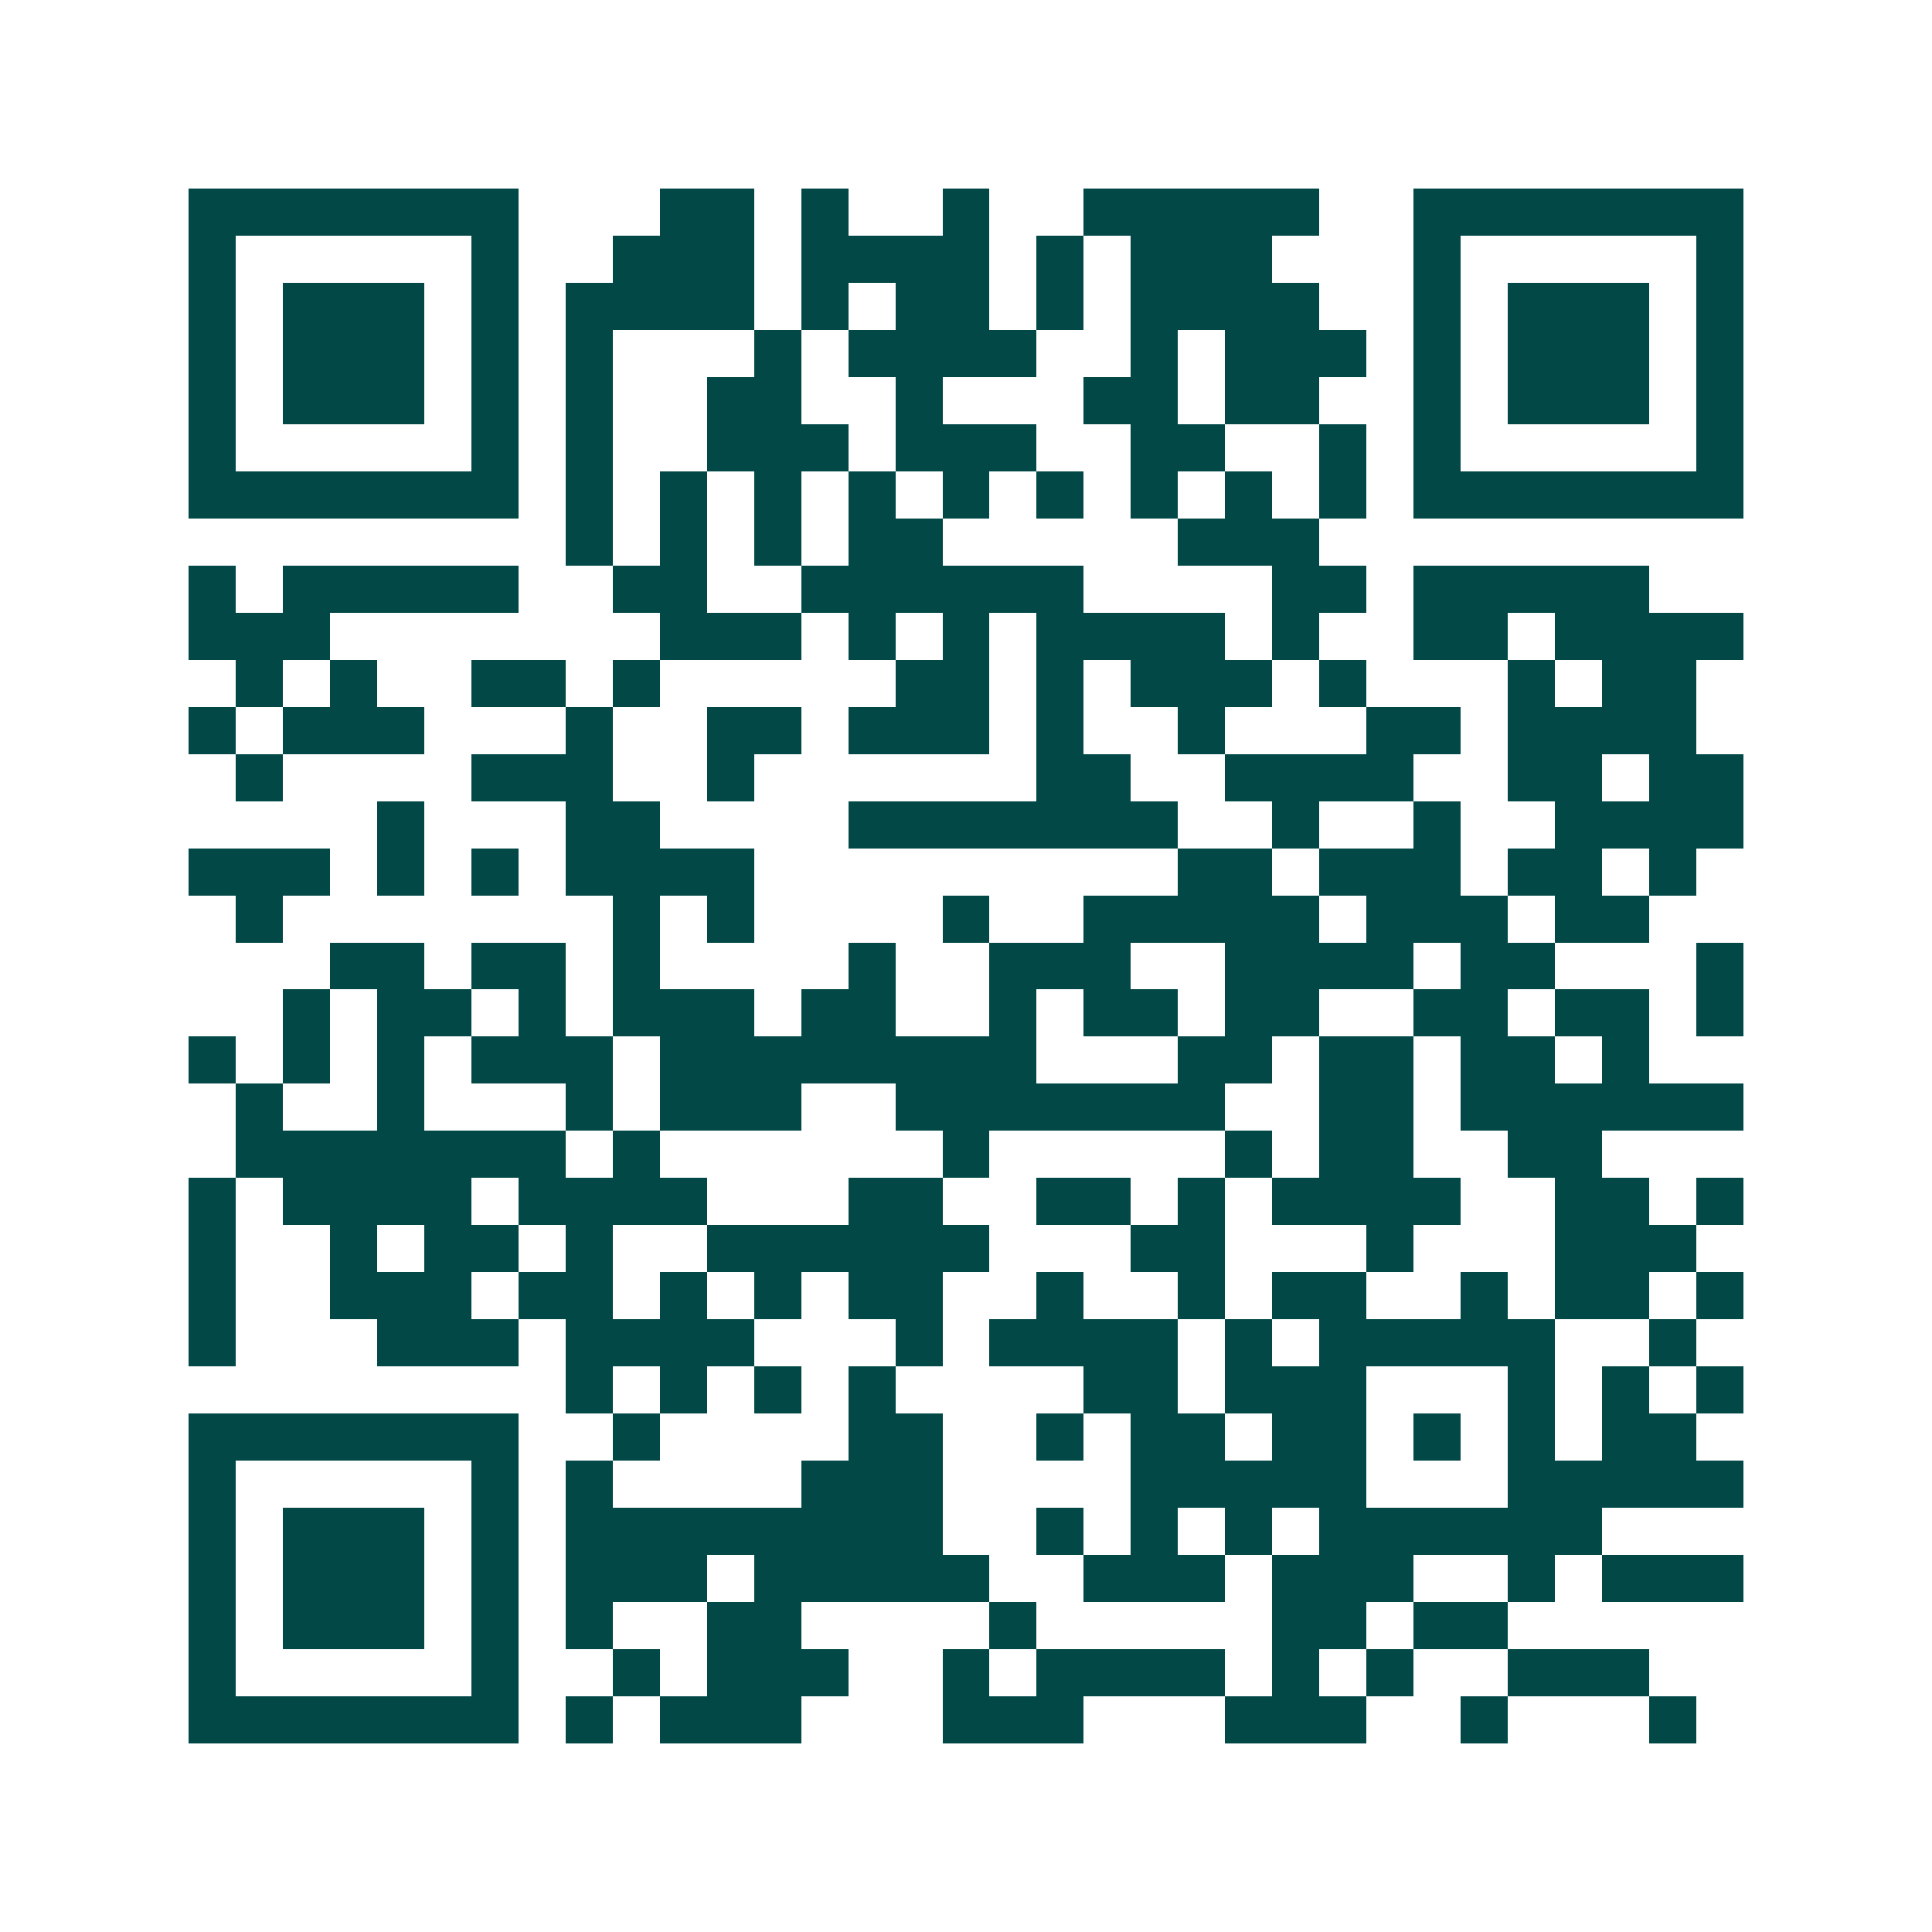 <svg xmlns="http://www.w3.org/2000/svg" width="200" height="200" viewBox="0 0 41 41" shape-rendering="crispEdges"><path fill="#ffffff" d="M0 0h41v41H0z"/><path stroke="#014847" d="M4 4.5h7m3 0h2m1 0h1m2 0h1m2 0h5m2 0h7M4 5.5h1m5 0h1m2 0h3m1 0h4m1 0h1m1 0h3m3 0h1m5 0h1M4 6.5h1m1 0h3m1 0h1m1 0h4m1 0h1m1 0h2m1 0h1m1 0h4m2 0h1m1 0h3m1 0h1M4 7.5h1m1 0h3m1 0h1m1 0h1m3 0h1m1 0h4m2 0h1m1 0h3m1 0h1m1 0h3m1 0h1M4 8.5h1m1 0h3m1 0h1m1 0h1m2 0h2m2 0h1m3 0h2m1 0h2m2 0h1m1 0h3m1 0h1M4 9.5h1m5 0h1m1 0h1m2 0h3m1 0h3m2 0h2m2 0h1m1 0h1m5 0h1M4 10.5h7m1 0h1m1 0h1m1 0h1m1 0h1m1 0h1m1 0h1m1 0h1m1 0h1m1 0h1m1 0h7M12 11.5h1m1 0h1m1 0h1m1 0h2m5 0h3M4 12.5h1m1 0h5m2 0h2m2 0h6m4 0h2m1 0h5M4 13.5h3m7 0h3m1 0h1m1 0h1m1 0h4m1 0h1m2 0h2m1 0h4M5 14.5h1m1 0h1m2 0h2m1 0h1m5 0h2m1 0h1m1 0h3m1 0h1m3 0h1m1 0h2M4 15.5h1m1 0h3m3 0h1m2 0h2m1 0h3m1 0h1m2 0h1m3 0h2m1 0h4M5 16.5h1m4 0h3m2 0h1m6 0h2m2 0h4m2 0h2m1 0h2M8 17.5h1m3 0h2m4 0h7m2 0h1m2 0h1m2 0h4M4 18.5h3m1 0h1m1 0h1m1 0h4m9 0h2m1 0h3m1 0h2m1 0h1M5 19.5h1m7 0h1m1 0h1m4 0h1m2 0h5m1 0h3m1 0h2M7 20.5h2m1 0h2m1 0h1m4 0h1m2 0h3m2 0h4m1 0h2m3 0h1M6 21.5h1m1 0h2m1 0h1m1 0h3m1 0h2m2 0h1m1 0h2m1 0h2m2 0h2m1 0h2m1 0h1M4 22.5h1m1 0h1m1 0h1m1 0h3m1 0h8m3 0h2m1 0h2m1 0h2m1 0h1M5 23.5h1m2 0h1m3 0h1m1 0h3m2 0h7m2 0h2m1 0h6M5 24.5h7m1 0h1m6 0h1m5 0h1m1 0h2m2 0h2M4 25.5h1m1 0h4m1 0h4m3 0h2m2 0h2m1 0h1m1 0h4m2 0h2m1 0h1M4 26.5h1m2 0h1m1 0h2m1 0h1m2 0h6m3 0h2m3 0h1m3 0h3M4 27.5h1m2 0h3m1 0h2m1 0h1m1 0h1m1 0h2m2 0h1m2 0h1m1 0h2m2 0h1m1 0h2m1 0h1M4 28.5h1m3 0h3m1 0h4m3 0h1m1 0h4m1 0h1m1 0h5m2 0h1M12 29.5h1m1 0h1m1 0h1m1 0h1m4 0h2m1 0h3m3 0h1m1 0h1m1 0h1M4 30.5h7m2 0h1m4 0h2m2 0h1m1 0h2m1 0h2m1 0h1m1 0h1m1 0h2M4 31.5h1m5 0h1m1 0h1m4 0h3m4 0h5m3 0h5M4 32.5h1m1 0h3m1 0h1m1 0h8m2 0h1m1 0h1m1 0h1m1 0h6M4 33.5h1m1 0h3m1 0h1m1 0h3m1 0h5m2 0h3m1 0h3m2 0h1m1 0h3M4 34.5h1m1 0h3m1 0h1m1 0h1m2 0h2m4 0h1m5 0h2m1 0h2M4 35.5h1m5 0h1m2 0h1m1 0h3m2 0h1m1 0h4m1 0h1m1 0h1m2 0h3M4 36.5h7m1 0h1m1 0h3m3 0h3m3 0h3m2 0h1m3 0h1"/></svg>
